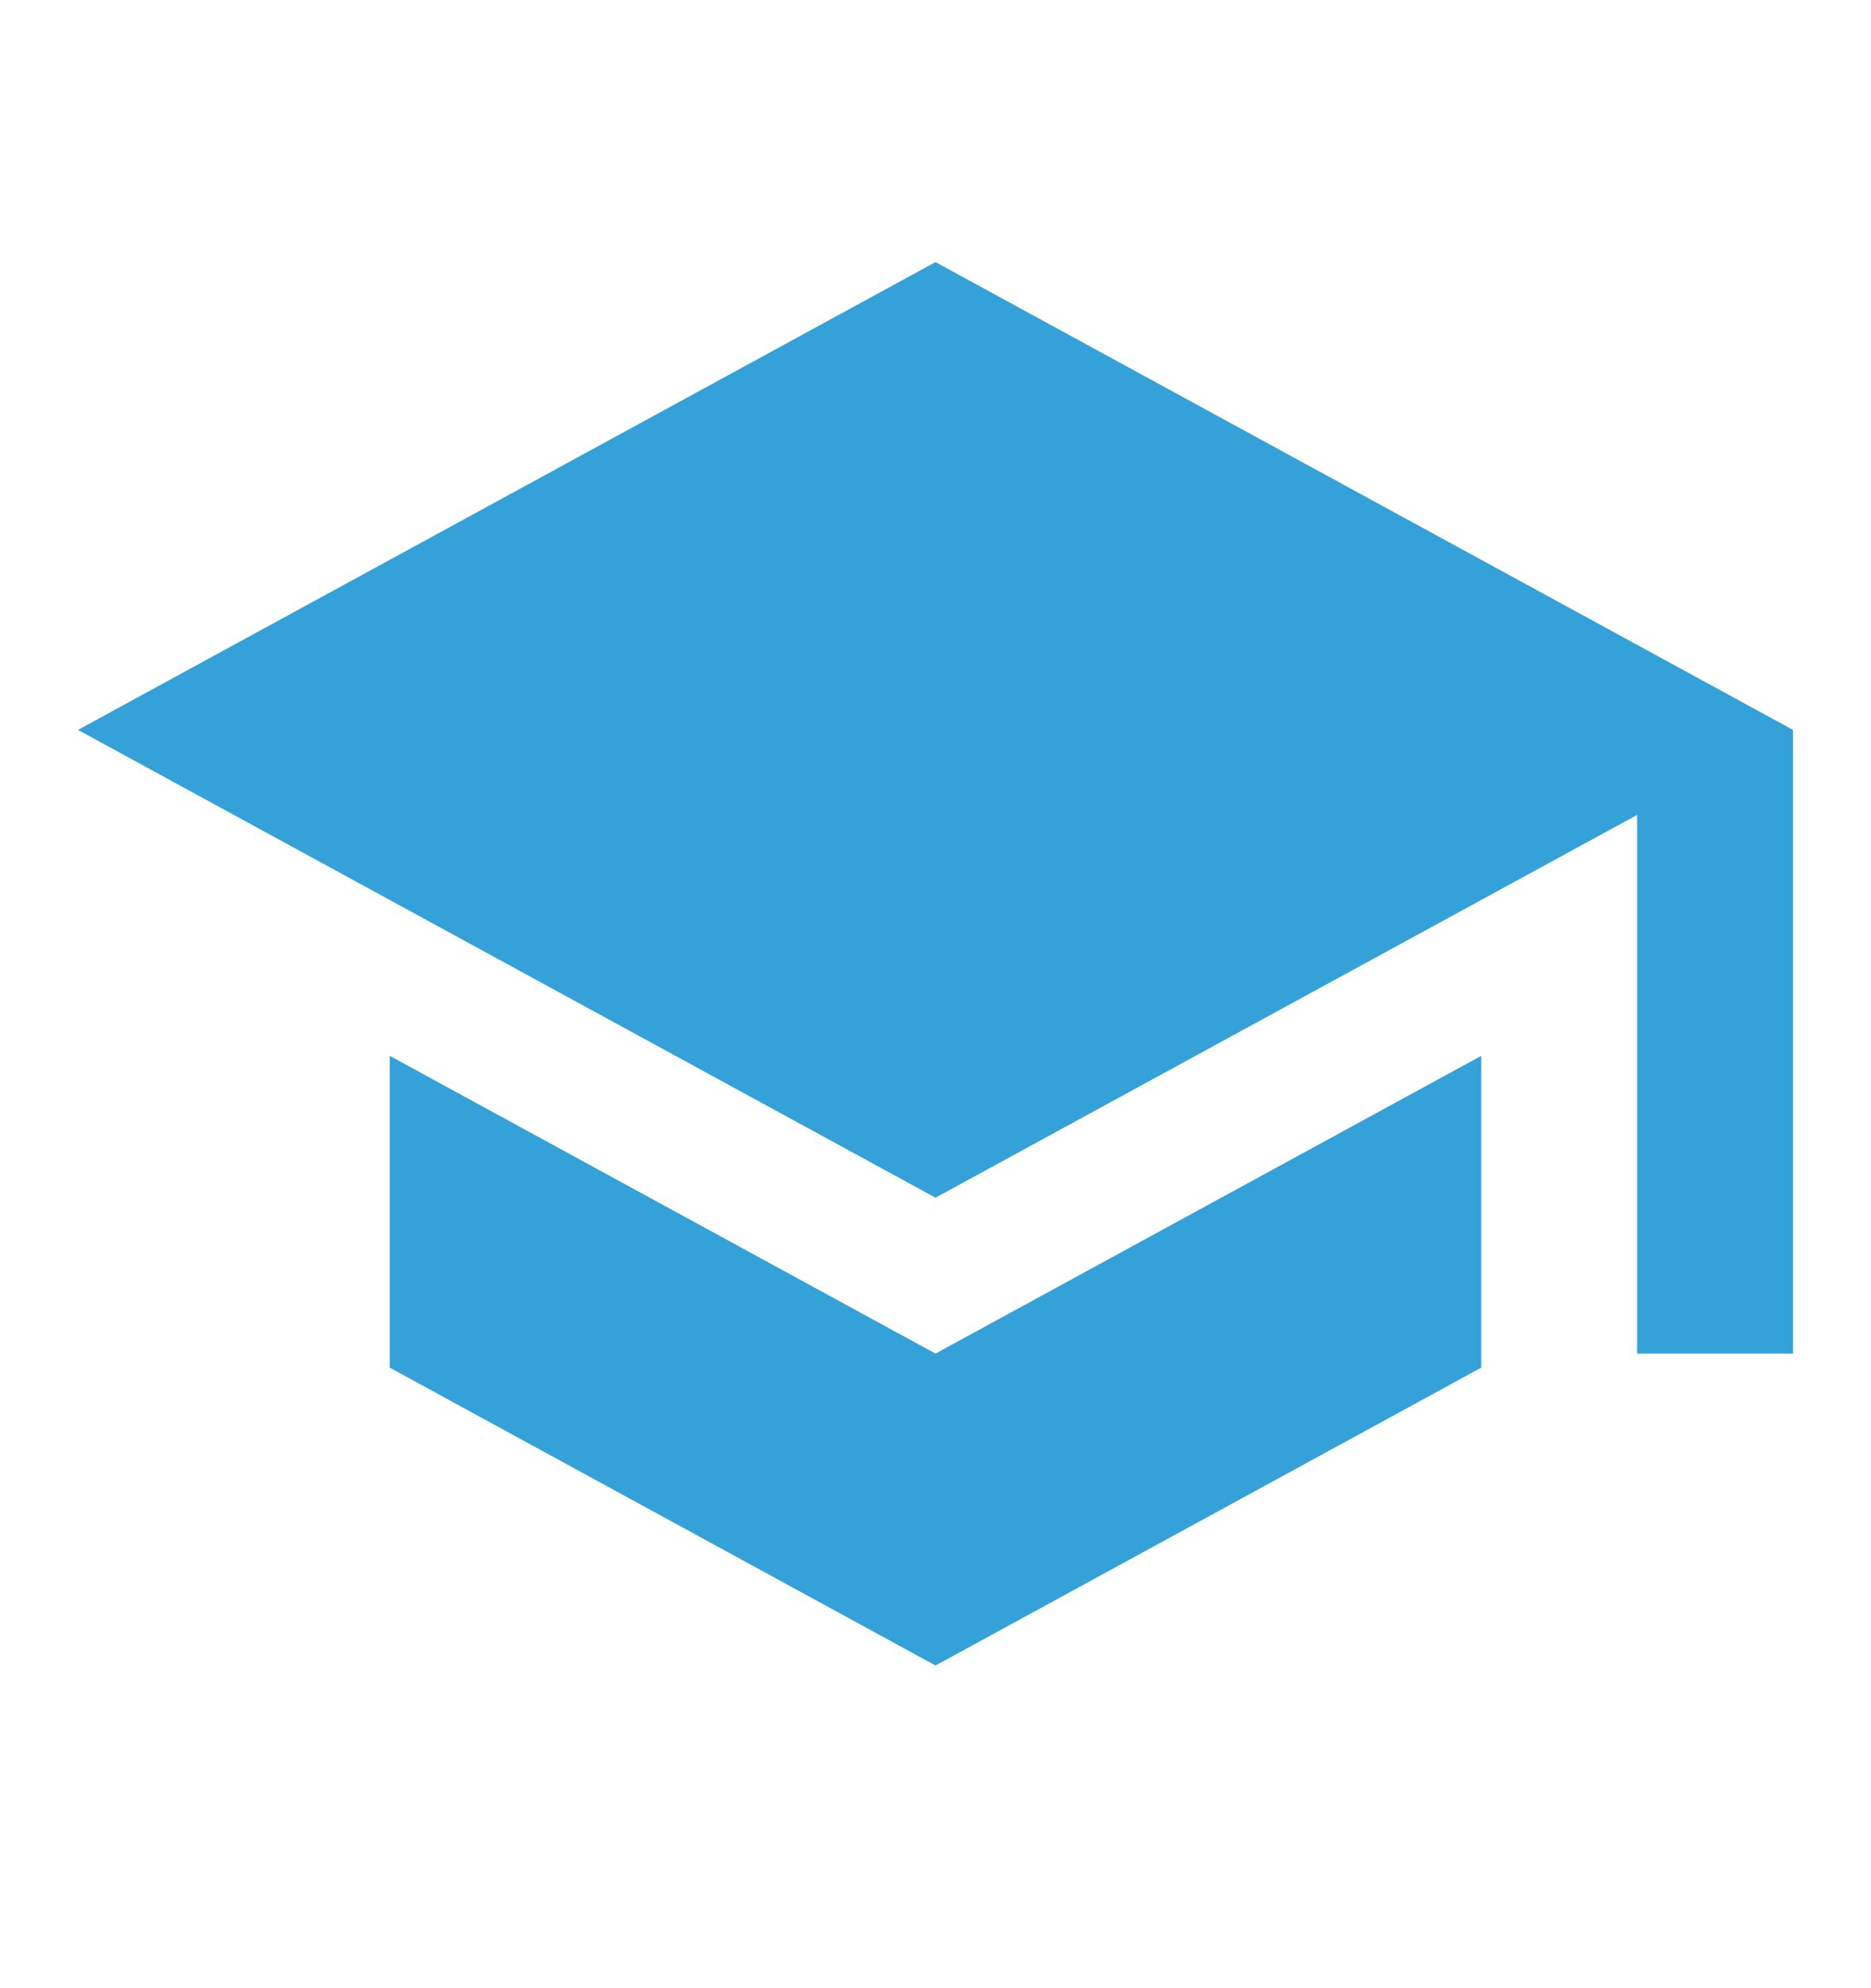 <svg width="16" height="17" viewBox="0 0 16 17" fill="none" xmlns="http://www.w3.org/2000/svg">
<g clip-path="url(#clip0_21_333)">
<path d="M3.333 9.028V11.694L8 14.241L12.667 11.694V9.028L8 11.574L3.333 9.028ZM8 2.241L0.667 6.241L8 10.241L14 6.968V11.574H15.333V6.241L8 2.241Z" fill="#34A1D9"/>
</g>
<defs>
<clipPath id="clip0_21_333">
<rect width="16" height="16" fill="white" transform="translate(0 0.241)"/>
</clipPath>
</defs>
</svg>
